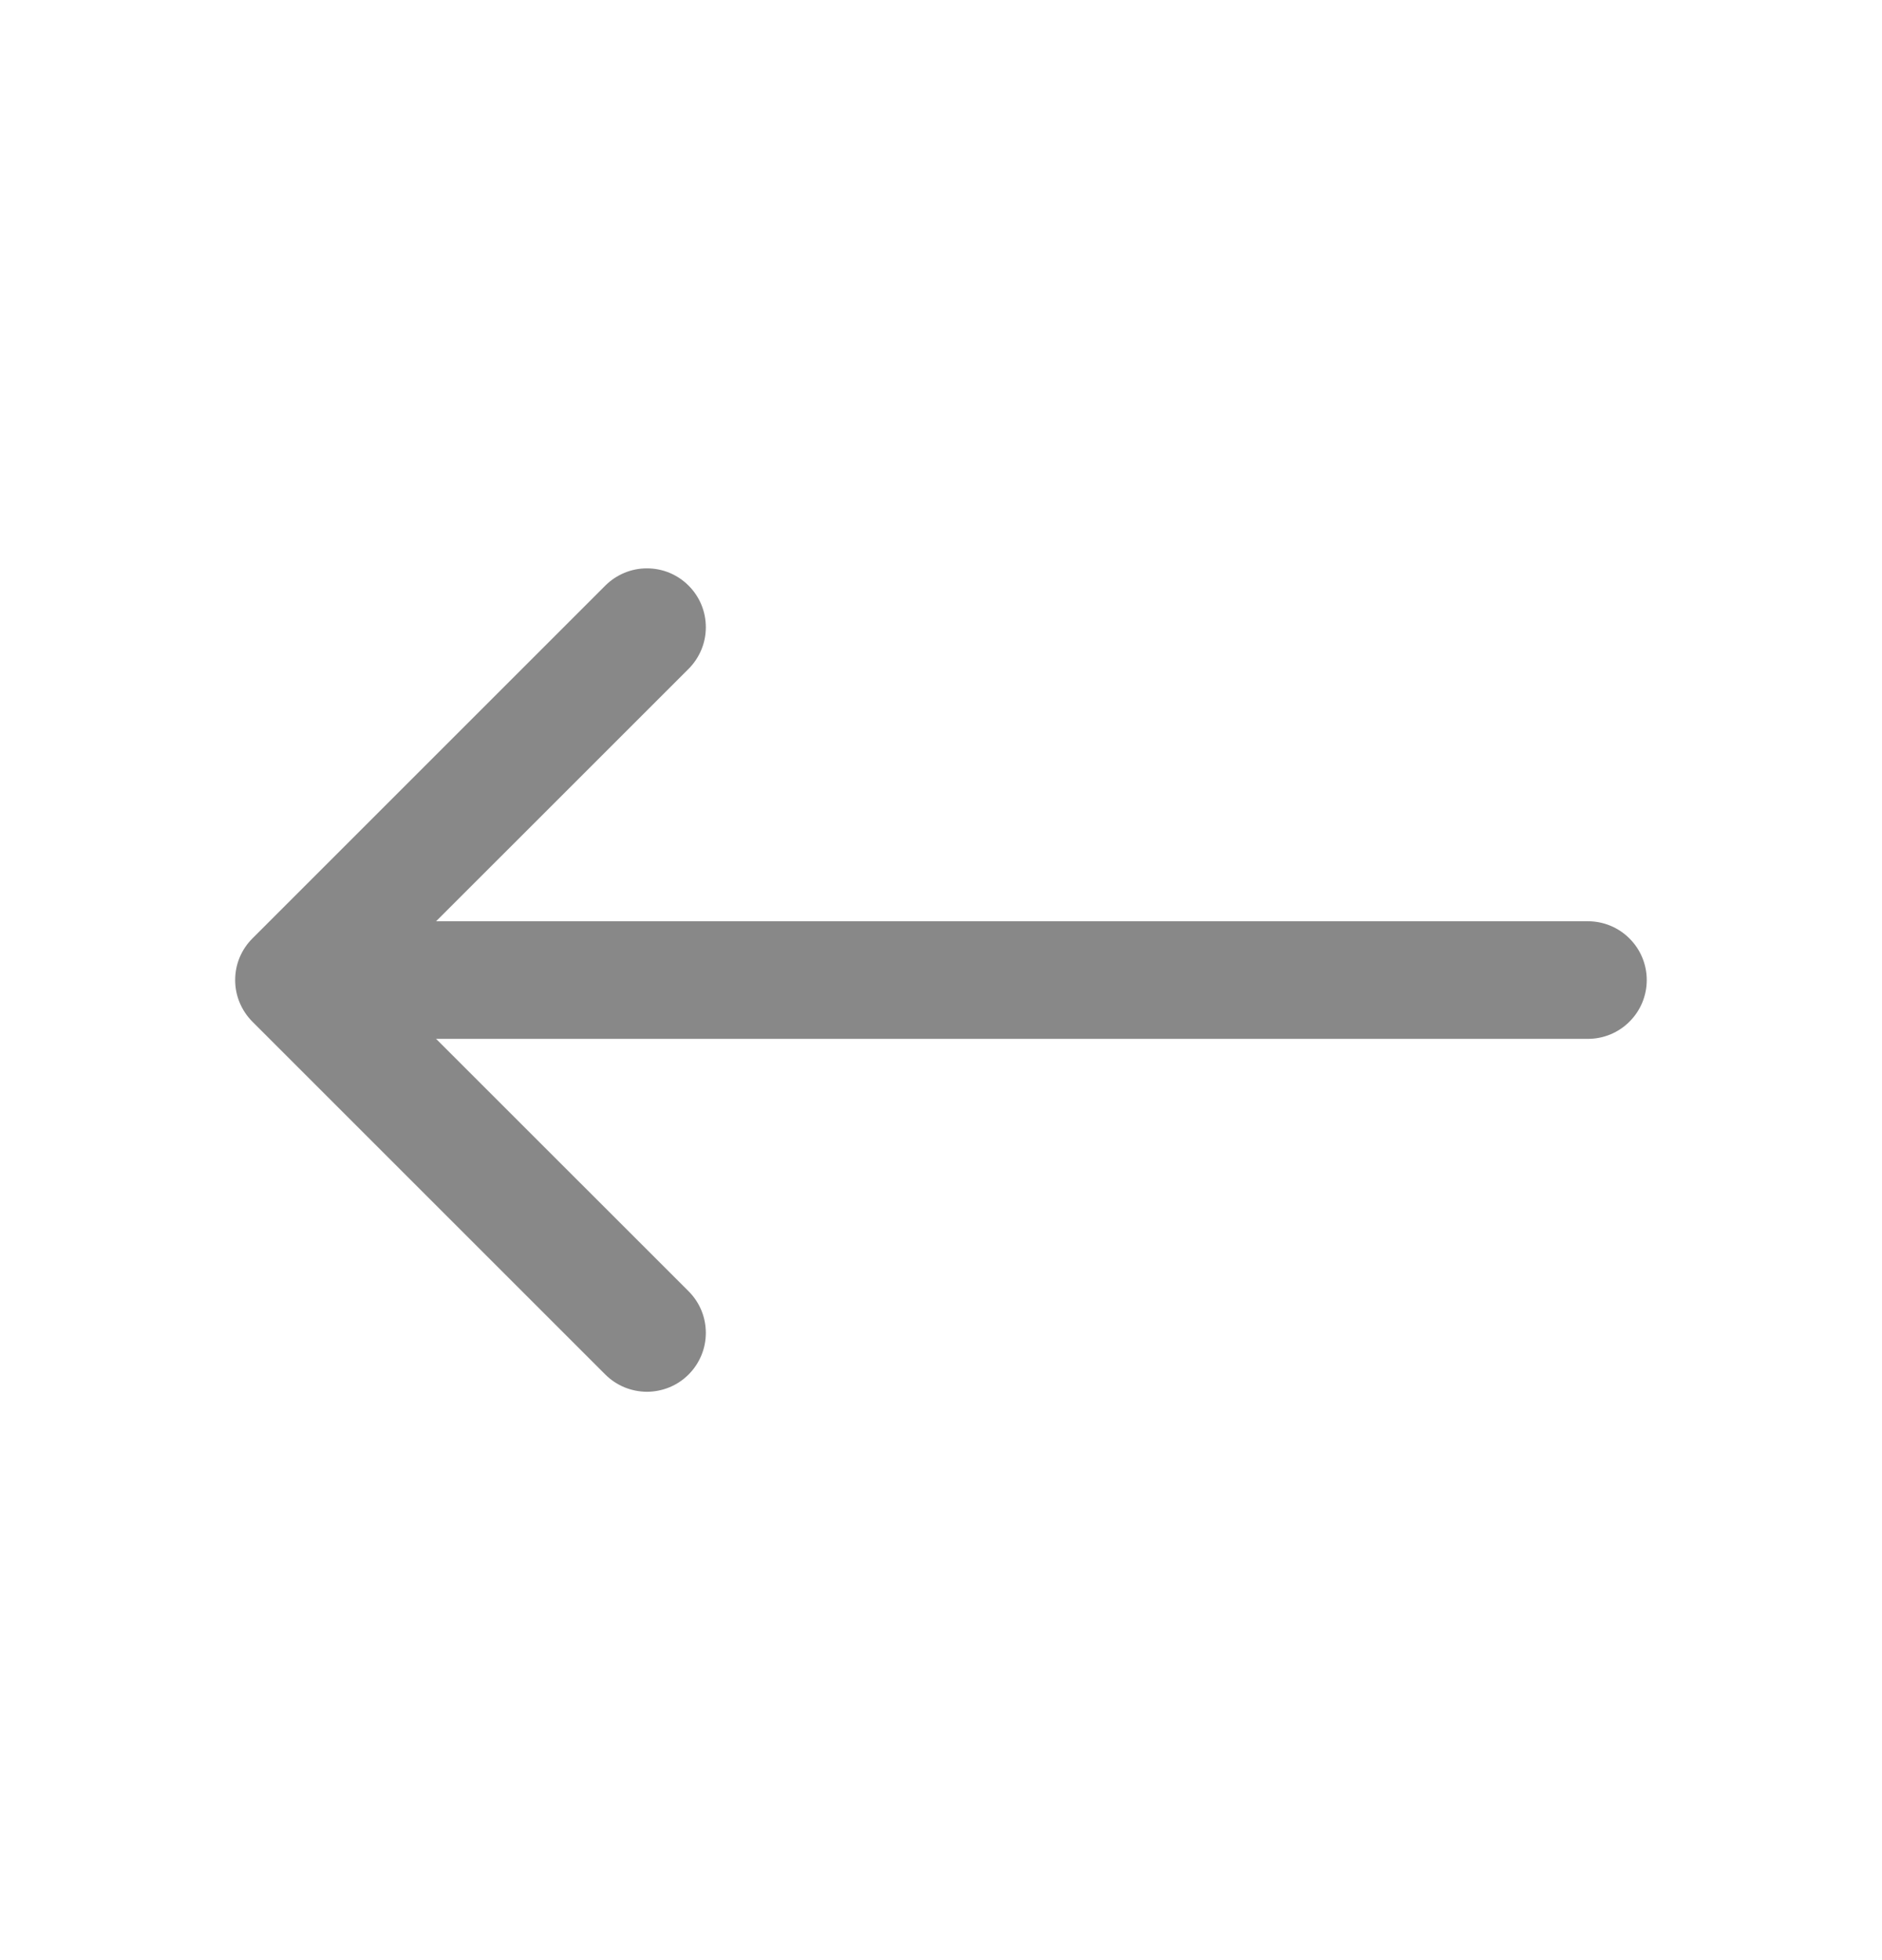<svg width="24" height="25" viewBox="0 0 24 25" fill="none" xmlns="http://www.w3.org/2000/svg">
<path fill-rule="evenodd" clip-rule="evenodd" d="M8.781 7.469C8.851 7.539 8.906 7.621 8.944 7.712C8.982 7.804 9.001 7.901 9.001 8C9.001 8.099 8.982 8.196 8.944 8.287C8.906 8.378 8.851 8.461 8.781 8.531L4.811 12.5L8.781 16.469C8.851 16.539 8.906 16.621 8.944 16.712C8.982 16.804 9.001 16.901 9.001 17C9.001 17.099 8.982 17.196 8.944 17.287C8.906 17.378 8.851 17.461 8.781 17.531C8.711 17.601 8.629 17.656 8.537 17.694C8.446 17.731 8.349 17.751 8.25 17.751C8.152 17.751 8.054 17.731 7.963 17.694C7.872 17.656 7.789 17.601 7.719 17.531L3.219 13.031C3.149 12.961 3.094 12.878 3.056 12.787C3.018 12.696 2.999 12.598 2.999 12.5C2.999 12.401 3.018 12.303 3.056 12.212C3.094 12.121 3.149 12.039 3.219 11.969L7.719 7.469C7.789 7.399 7.872 7.344 7.963 7.306C8.054 7.268 8.151 7.249 8.25 7.249C8.349 7.249 8.446 7.268 8.538 7.306C8.629 7.344 8.711 7.399 8.781 7.469Z" fill="#888888"/>
<path fill-rule="evenodd" clip-rule="evenodd" d="M3.75 12.5C3.75 12.301 3.829 12.11 3.97 11.97C4.11 11.829 4.301 11.75 4.5 11.75H20.25C20.449 11.75 20.64 11.829 20.78 11.97C20.921 12.11 21 12.301 21 12.5C21 12.699 20.921 12.89 20.78 13.03C20.64 13.171 20.449 13.25 20.25 13.25H4.5C4.301 13.25 4.11 13.171 3.97 13.03C3.829 12.89 3.75 12.699 3.75 12.5Z" fill="#888888"/>
</svg>
